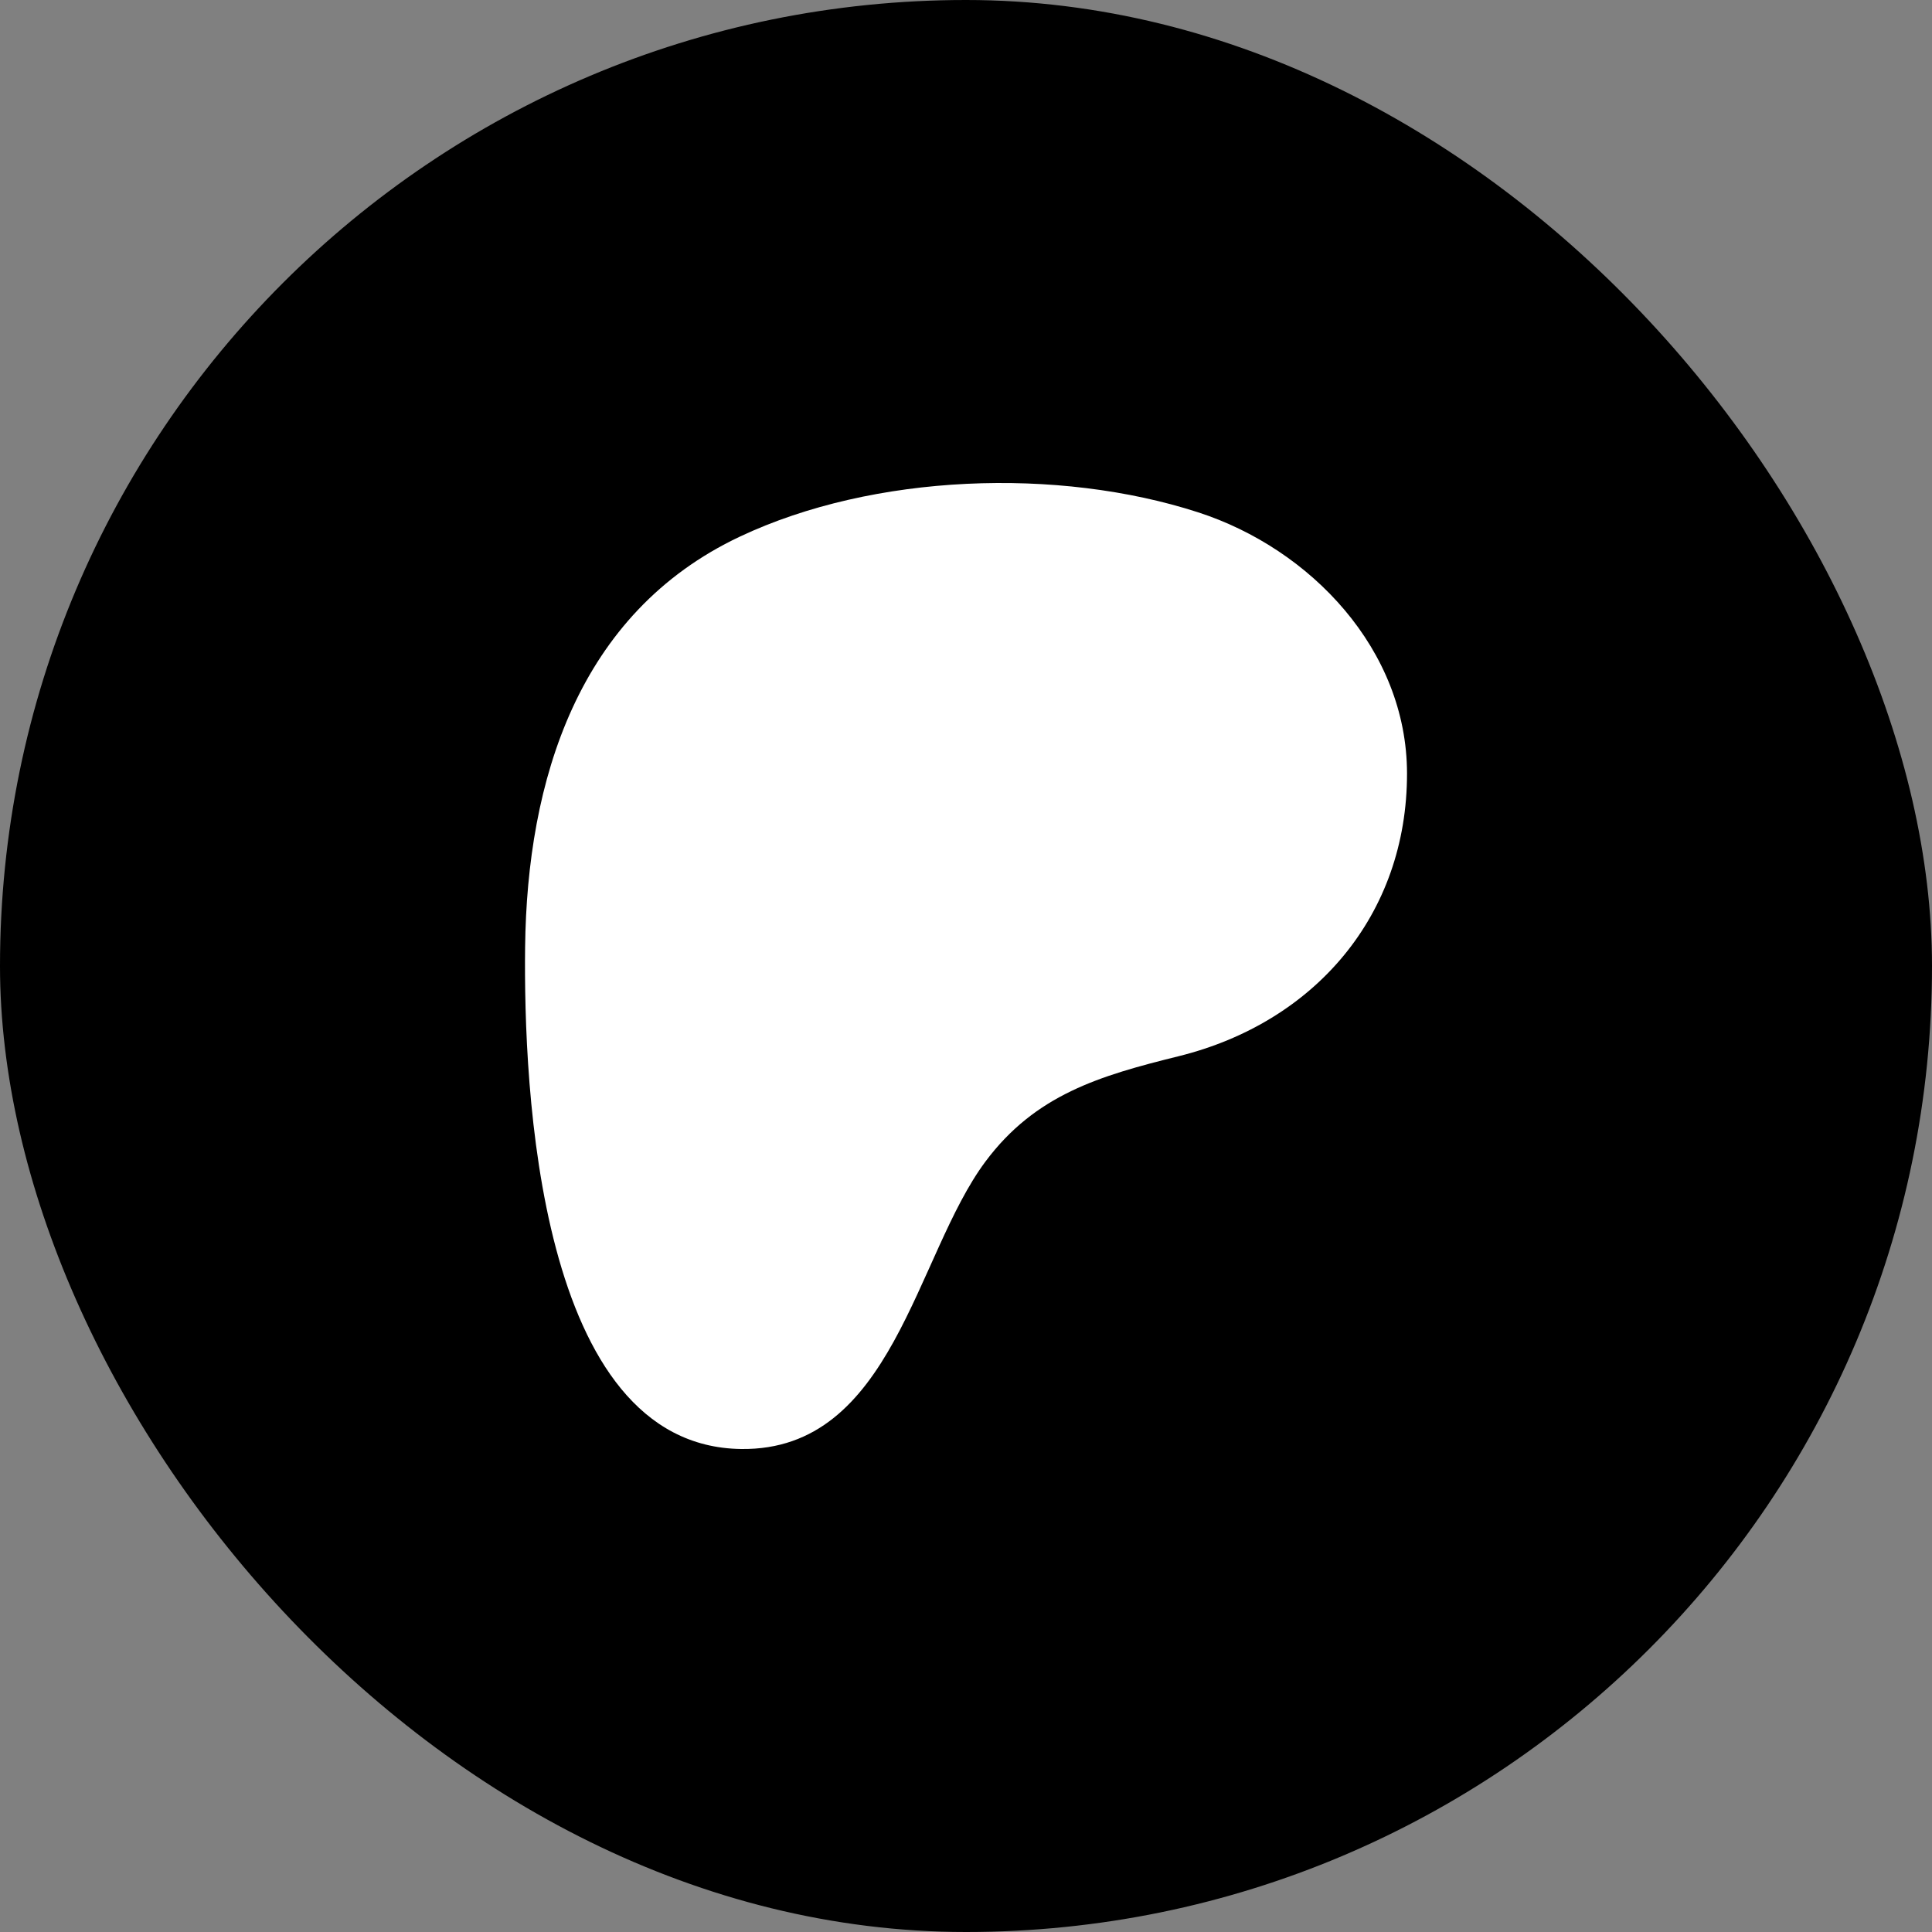 <svg width="48" height="48" viewBox="0 0 48 48" fill="none" xmlns="http://www.w3.org/2000/svg">
<rect x="0" y="0" width="48" height="48" fill="#808080" stroke="none"/>
<rect width="48" height="48" rx="24" fill="black"/>
<g clip-path="url(#clip0_38_28)">
<path d="M34.957 19.21C34.952 16.146 32.566 13.634 29.766 12.728C26.288 11.602 21.702 11.766 18.382 13.332C14.357 15.231 13.093 19.391 13.046 23.54C13.007 26.951 13.348 35.936 18.415 36C22.18 36.047 22.741 31.196 24.483 28.859C25.723 27.196 27.319 26.727 29.284 26.241C32.66 25.405 34.962 22.74 34.957 19.21Z" fill="white"/>
</g>
<defs>
<clipPath id="clip0_38_28">
<rect width="24" height="24" fill="white" transform="translate(12 12)"/>
</clipPath>
</defs>
</svg>
